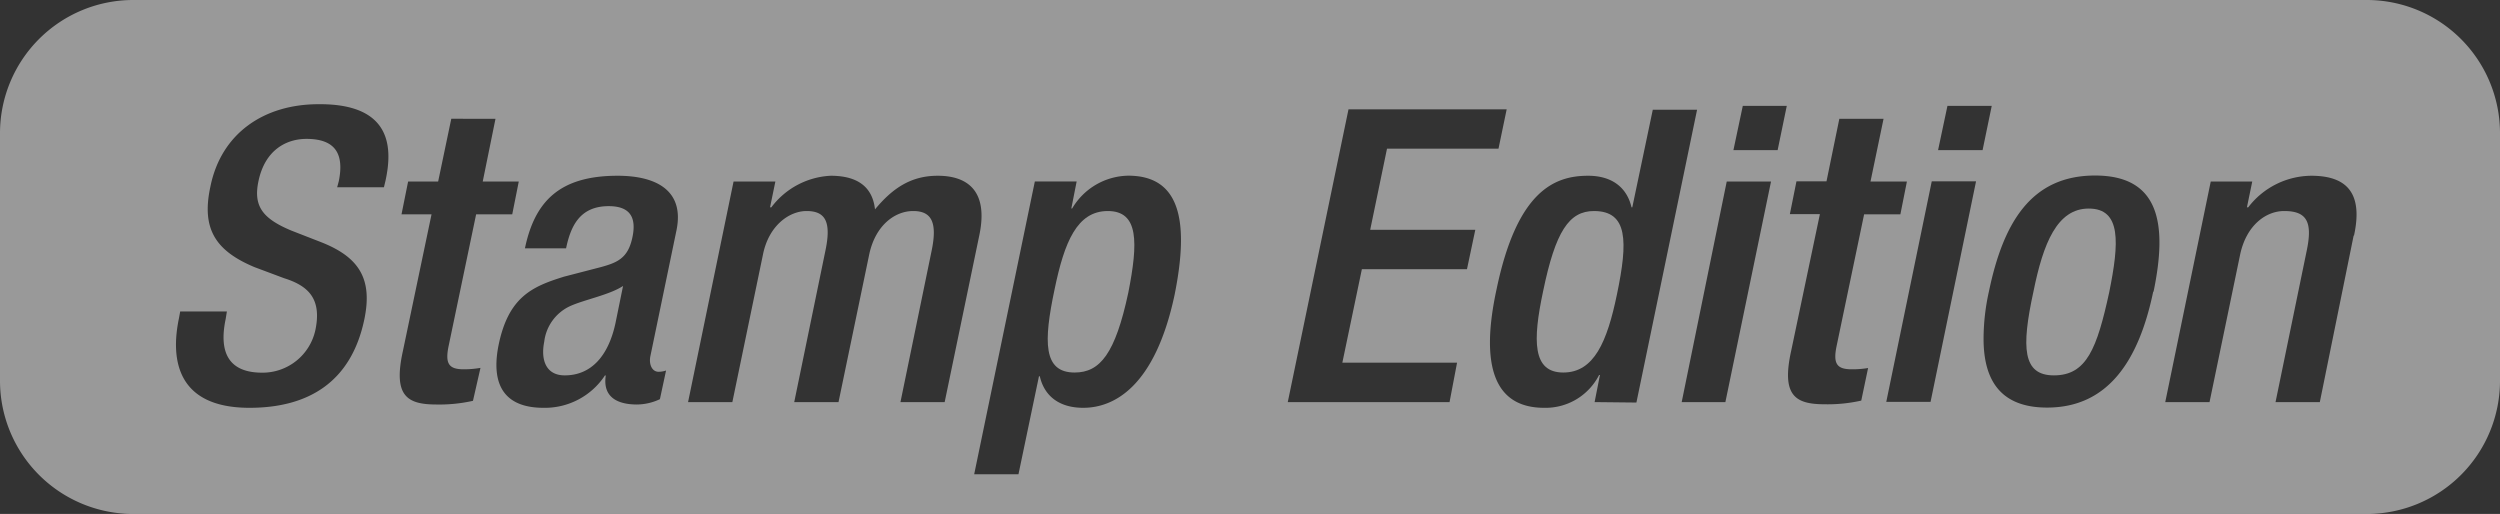 <svg xmlns="http://www.w3.org/2000/svg" viewBox="0 0 333 68.46"><rect x="0" y="0" width="333" height="68.46" fill="#333333" stroke="none"/><defs><style>.cls-1{opacity:0.5;}.cls-2{fill:#fff;}</style></defs><title>stamp-plate</title><g id="Layer_2" data-name="Layer 2"><g id="Layer_1-2" data-name="Layer 1"><g class="cls-1"><path class="cls-2" d="M72.49,45.53C72,48,72.76,50,75.22,50c3.55,0,5.84-2.62,6.77-7l1-4.91c-1.8,1.2-5.29,1.85-7.15,2.73A6,6,0,0,0,72.49,45.53Z"/><path class="cls-2" d="M147.56,28.11c-4.09,0-5.78,4.1-7.09,10.43-1.48,7-1.53,11.08,2.67,11.08,3.39,0,5.41-2.51,7.15-10.64C151.6,32.31,151.71,28.11,147.56,28.11Z"/><path class="cls-2" d="M212.32,28.11c-3.33,0-5.13,2.73-6.77,10.65-1.42,6.66-1.42,10.86,2.68,10.86s5.84-4.09,7.15-10.42C216.85,32.15,216.85,28.11,212.32,28.11Z"/><path class="cls-2" d="M315.25,0H17.75A17.75,17.75,0,0,0,0,17.75v33A17.75,17.75,0,0,0,17.75,68.46h297.5A17.75,17.75,0,0,0,333,50.71v-33A17.75,17.75,0,0,0,315.25,0ZM51.35,24.07l-.21.87H44.91l.22-.82c.71-3.54-.38-5.62-4.31-5.62-2.68,0-5.52,1.47-6.39,5.62-.71,3.34.54,5,4.42,6.61l3.93,1.53c5.08,2,6.88,4.91,5.74,10.32-1.75,8.3-7.43,11.74-15.29,11.74-9.67,0-10.54-6.44-9.4-11.9l.17-.93h6.22l-.16,1c-1,4.75.65,7.15,4.86,7.15A7.2,7.2,0,0,0,42,44c.87-4.1-.82-5.9-4.15-6.94l-3.93-1.47c-5.25-2.19-7.1-5.14-5.9-10.71,1.42-7.09,7.1-11,14.41-11C52.45,13.8,52.23,20,51.35,24.07ZM63,53.39a20.39,20.39,0,0,1-4.86.49c-3.93,0-5.79-1.14-4.48-7.1l3.82-18.23h-4l.88-4.37h4l1.75-8.36H66L64.3,24.18h4.8l-.87,4.37H63.42L59.76,46.07c-.49,2.35,0,3.12,2,3.12A12.65,12.65,0,0,0,64,49ZM90.12,30.62,86.63,47.44c-.22,1.09.22,2.08,1.09,2.08a3,3,0,0,0,1-.17l-.82,3.82a7.3,7.3,0,0,1-3.06.71c-2.62,0-4.59-1-4.15-3.87h-.11a9.59,9.59,0,0,1-8.19,4.31c-4.75,0-7.1-2.57-6-8.25,1.31-6.55,4.53-7.91,8.74-9.22l4.86-1.26c2.23-.6,3.6-1.2,4.2-3.77s0-4.36-3.11-4.36c-3.93,0-5.08,2.78-5.68,5.62H69.92c1.31-6.28,4.64-9.67,12.34-9.67C87.5,23.41,91.16,25.43,90.12,30.62Zm29.82,22.94,4.15-20.15c.81-3.88-.06-5.3-2.46-5.3s-5,1.86-5.84,5.73l-4.1,19.72h-5.9l4.15-20.15c.82-3.88,0-5.3-2.51-5.3-2.29,0-5,1.91-5.79,5.73L97.55,53.56h-5.9l6.06-29.38h5.57l-.71,3.44h.17a10.51,10.51,0,0,1,7.91-4.21c4.15,0,5.63,2,5.9,4.48,2.35-2.84,4.81-4.48,8.35-4.48,4.1,0,6.72,2.13,5.57,7.81l-4.64,22.34Zm36.52-14.31c-2.62,12.34-8.13,15.07-12.17,15.07-3.22,0-5.19-1.58-5.79-4.2h-.11l-2.73,13.05h-5.9l8.08-39h5.57l-.71,3.6h.11a8.83,8.83,0,0,1,7.48-4.37C157.07,23.41,158.48,29.2,156.46,39.25Zm38.94-3.39h-14L178.8,48.31h15.28l-1,5.25H171.53l8.09-39h21.07l-1.09,5.24H184.75l-2.24,10.81h14Zm17,17.7.71-3.61H213a8,8,0,0,1-7.32,4.37c-6.77,0-8.51-5.79-6.33-15.83,2.73-13.06,7.7-15.08,12.18-15.08,3.22,0,5.18,1.59,5.79,4.21h.1l2.73-13h5.9l-8.08,39Zm17.42,0H224L230,24.18h5.9ZM236.78,20h-5.89l1.25-5.9H238Zm11.14,33.36a20.39,20.39,0,0,1-4.86.49c-3.93,0-5.79-1.14-4.48-7.1l3.83-18.23h-4l.88-4.37h4L245,15.82h5.89l-1.74,8.36H254l-.87,4.37H248.3l-3.66,17.52c-.49,2.35,0,3.12,2,3.12a12.65,12.65,0,0,0,2.19-.17Zm9.23.17h-5.9l6.06-29.38h5.9Zm1-33.53,1.25-5.9h5.9L264.08,20Zm28.66,18.84c-1.91,9.17-6,15.45-14.14,15.45-6.12,0-8.46-3.55-8.46-9.17a29.32,29.32,0,0,1,.71-6.28c1.91-9.18,5.62-15.46,14.14-15.46S288.76,29.69,286.85,38.87Zm26.7-7.48L309,53.56h-5.9l4.15-20.15c.82-3.88,0-5.3-3-5.3-2.41,0-5,1.86-5.85,5.73l-4.09,19.72h-5.9l6.06-29.38H300l-.71,3.44h.17a10.68,10.68,0,0,1,8.4-4.21C312.3,23.41,314.86,25.43,313.55,31.39Z"/><path class="cls-2" d="M278.22,27.78c-4.2,0-6.06,4.59-7.37,11.09C269.22,46.35,269.43,50,273.58,50c4.37,0,5.74-3.6,7.37-11.08C282.27,32.37,282.59,27.78,278.22,27.78Z"/></g></g></g></svg>